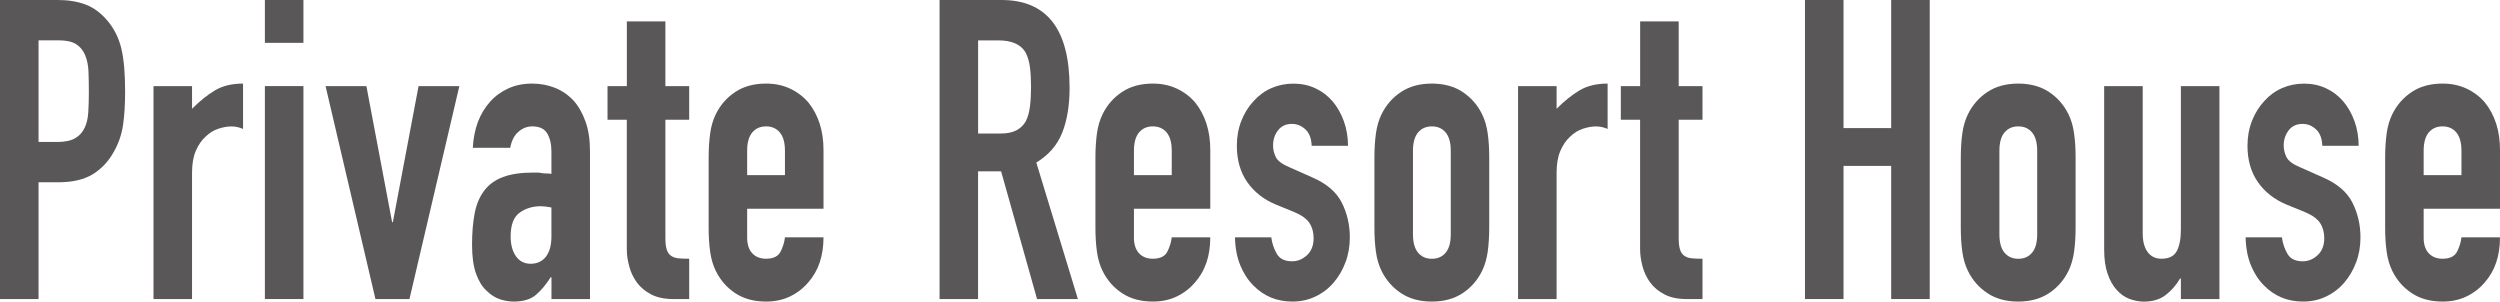 <?xml version="1.0" encoding="UTF-8"?><svg id="_レイヤー_2" xmlns="http://www.w3.org/2000/svg" viewBox="0 0 535.7 64.62"><g id="_ヘッダー"><path d="M0,64.08V0h12.39c2.27,0,4.26.33,5.99.99,1.73.66,3.29,1.83,4.7,3.51,1.4,1.68,2.38,3.65,2.92,5.9.54,2.25.81,5.3.81,9.13,0,2.88-.15,5.31-.45,7.29-.3,1.98-.93,3.84-1.9,5.58-1.13,2.1-2.65,3.73-4.54,4.91-1.89,1.17-4.37,1.75-7.45,1.75h-4.21v25.02H0ZM8.26,8.64v21.78h3.97c1.67,0,2.97-.27,3.89-.81.92-.54,1.59-1.29,2.03-2.25.43-.9.69-2.01.77-3.33.08-1.32.12-2.79.12-4.41,0-1.5-.03-2.93-.08-4.28-.05-1.35-.3-2.53-.73-3.55-.43-1.02-1.08-1.8-1.94-2.34-.86-.54-2.11-.81-3.73-.81h-4.29Z" style="fill:#595757;"/><path d="M32.89,64.08V18.45h8.26v4.86c1.67-1.68,3.32-3,4.94-3.96,1.62-.96,3.62-1.44,5.99-1.44v9.72c-.81-.36-1.65-.54-2.51-.54s-1.8.17-2.79.5c-1,.33-1.9.89-2.71,1.67-.86.78-1.57,1.8-2.11,3.06-.54,1.26-.81,2.82-.81,4.68v27.09h-8.26Z" style="fill:#595757;"/><path d="M56.76,9.18V0h8.26v9.18h-8.26ZM56.76,64.08V18.45h8.26v45.63h-8.26Z" style="fill:#595757;"/><path d="M98.43,18.45l-10.69,45.63h-7.29l-10.69-45.63h8.75l5.51,29.16h.16l5.51-29.16h8.75Z" style="fill:#595757;"/><path d="M118.17,64.08v-4.68h-.16c-1.08,1.68-2.17,2.97-3.28,3.87-1.11.9-2.66,1.35-4.66,1.35-.97,0-1.96-.17-2.96-.5-1-.33-1.96-.94-2.88-1.85-.92-.84-1.66-2.05-2.23-3.65-.57-1.59-.85-3.65-.85-6.17s.19-4.84.57-6.79c.38-1.95,1.08-3.58,2.11-4.9.97-1.26,2.29-2.21,3.97-2.83,1.67-.63,3.81-.95,6.4-.95h.89c.32,0,.62.03.89.09.27.06.59.09.97.09s.78.03,1.21.09v-4.77c0-1.56-.3-2.85-.89-3.87-.59-1.02-1.67-1.53-3.24-1.53-1.08,0-2.07.39-2.96,1.17-.89.78-1.47,1.92-1.74,3.42h-8.02c.22-4.08,1.46-7.38,3.73-9.9,1.08-1.2,2.38-2.14,3.89-2.83,1.51-.69,3.21-1.03,5.1-1.03,1.73,0,3.35.3,4.86.9,1.51.6,2.83,1.5,3.97,2.7,1.08,1.2,1.94,2.7,2.59,4.5.65,1.8.97,3.9.97,6.3v31.77h-8.26ZM118.17,44.46c-.92-.18-1.67-.27-2.27-.27-1.78,0-3.31.47-4.58,1.4-1.27.93-1.9,2.63-1.9,5.08,0,1.74.38,3.15,1.13,4.23.76,1.08,1.81,1.62,3.16,1.62s2.5-.51,3.28-1.53c.78-1.02,1.17-2.46,1.17-4.32v-6.21Z" style="fill:#595757;"/><path d="M134.32,18.45V4.59h8.26v13.86h5.1v7.2h-5.1v25.29c0,1.08.09,1.92.28,2.52.19.6.5,1.05.93,1.35.43.3.96.48,1.58.54.62.06,1.39.09,2.31.09v8.64h-3.4c-1.89,0-3.47-.33-4.74-.99-1.27-.66-2.28-1.5-3.04-2.52-.76-1.02-1.31-2.17-1.66-3.46-.35-1.29-.53-2.53-.53-3.73v-27.72h-4.13v-7.2h4.13Z" style="fill:#595757;"/><path d="M176.46,44.73h-16.36v6.21c0,1.44.37,2.55,1.09,3.33.73.78,1.71,1.17,2.96,1.17,1.57,0,2.6-.51,3.12-1.53.51-1.02.82-2.04.93-3.06h8.26c0,4.02-1.11,7.26-3.32,9.72-1.08,1.26-2.38,2.25-3.89,2.97-1.51.72-3.21,1.08-5.1,1.08-2.59,0-4.79-.6-6.6-1.8-1.81-1.2-3.2-2.79-4.17-4.77-.59-1.2-1-2.58-1.21-4.14-.22-1.56-.32-3.27-.32-5.13v-15.03c0-1.86.11-3.57.32-5.13.21-1.56.62-2.94,1.21-4.14.97-1.98,2.36-3.57,4.17-4.77,1.81-1.2,4.01-1.8,6.6-1.8,1.89,0,3.6.36,5.14,1.08,1.54.72,2.85,1.71,3.93,2.97,2.16,2.7,3.24,6.09,3.24,10.17v12.6ZM160.1,37.53h8.1v-5.22c0-1.74-.36-3.04-1.09-3.92-.73-.87-1.71-1.31-2.96-1.31s-2.23.44-2.96,1.31c-.73.87-1.09,2.18-1.09,3.92v5.22Z" style="fill:#595757;"/><path d="M201.33,64.08V0h13.28c9.72,0,14.58,6.27,14.58,18.81,0,3.78-.53,6.99-1.58,9.63-1.05,2.64-2.9,4.77-5.55,6.39l8.91,29.25h-8.75l-7.7-27.36h-4.94v27.36h-8.26ZM209.59,8.64v19.98h4.7c1.46,0,2.62-.23,3.48-.68.86-.45,1.54-1.09,2.03-1.94.43-.84.73-1.87.89-3.1.16-1.23.24-2.65.24-4.27s-.08-3.04-.24-4.27c-.16-1.23-.49-2.29-.97-3.19-1.03-1.68-2.97-2.52-5.83-2.52h-4.29Z" style="fill:#595757;"/><path d="M259.34,44.73h-16.36v6.21c0,1.44.37,2.55,1.09,3.33.73.78,1.71,1.17,2.96,1.17,1.57,0,2.6-.51,3.12-1.53.51-1.02.82-2.04.93-3.06h8.26c0,4.02-1.11,7.26-3.32,9.72-1.08,1.26-2.38,2.25-3.89,2.97-1.51.72-3.21,1.08-5.1,1.08-2.59,0-4.79-.6-6.6-1.8-1.81-1.2-3.2-2.79-4.17-4.77-.59-1.2-1-2.58-1.21-4.14-.22-1.56-.32-3.27-.32-5.13v-15.03c0-1.86.11-3.57.32-5.13.21-1.56.62-2.94,1.21-4.14.97-1.98,2.36-3.57,4.17-4.77,1.81-1.2,4.01-1.8,6.6-1.8,1.89,0,3.6.36,5.14,1.08,1.54.72,2.85,1.71,3.93,2.97,2.16,2.7,3.24,6.09,3.24,10.17v12.6ZM242.98,37.53h8.1v-5.22c0-1.74-.36-3.04-1.09-3.92-.73-.87-1.71-1.31-2.96-1.31s-2.23.44-2.96,1.31c-.73.87-1.09,2.18-1.09,3.92v5.22Z" style="fill:#595757;"/><path d="M281.06,31.23c-.05-1.56-.5-2.73-1.34-3.51-.84-.78-1.8-1.17-2.88-1.17-1.3,0-2.3.47-3,1.4-.7.93-1.05,2-1.05,3.2,0,.84.19,1.67.57,2.47.38.81,1.35,1.55,2.92,2.21l4.86,2.16c3.08,1.32,5.2,3.12,6.36,5.4,1.16,2.28,1.74,4.77,1.74,7.47,0,1.92-.31,3.71-.93,5.35-.62,1.65-1.47,3.1-2.55,4.36-1.08,1.26-2.38,2.25-3.89,2.97-1.51.72-3.16,1.08-4.94,1.08-3.35,0-6.16-1.17-8.42-3.51-1.13-1.14-2.05-2.56-2.75-4.27-.7-1.71-1.08-3.7-1.13-5.98h7.78c.16,1.26.55,2.43,1.17,3.51.62,1.08,1.71,1.62,3.28,1.62,1.19,0,2.25-.43,3.2-1.31.94-.87,1.42-2.08,1.42-3.65,0-1.26-.3-2.34-.89-3.24-.59-.9-1.67-1.68-3.24-2.34l-3.97-1.62c-2.59-1.08-4.63-2.68-6.12-4.81-1.49-2.13-2.23-4.73-2.23-7.79,0-1.92.32-3.7.97-5.35.65-1.65,1.54-3.07,2.67-4.27,1.08-1.2,2.35-2.12,3.81-2.75s3.02-.94,4.7-.94,3.23.33,4.66.99c1.43.66,2.66,1.59,3.69,2.79,1.03,1.2,1.83,2.63,2.43,4.27.59,1.65.89,3.41.89,5.27h-7.78Z" style="fill:#595757;"/><path d="M294.51,33.75c0-1.86.11-3.57.32-5.13.21-1.56.62-2.94,1.21-4.14.97-1.98,2.36-3.57,4.17-4.77,1.81-1.2,4.01-1.8,6.6-1.8s4.79.6,6.6,1.8c1.81,1.2,3.2,2.79,4.17,4.77.59,1.2,1,2.58,1.21,4.14.22,1.56.32,3.27.32,5.13v15.03c0,1.86-.11,3.57-.32,5.13-.22,1.56-.62,2.94-1.21,4.14-.97,1.98-2.36,3.57-4.17,4.77-1.81,1.2-4.01,1.8-6.6,1.8s-4.79-.6-6.6-1.8c-1.81-1.2-3.2-2.79-4.17-4.77-.59-1.2-1-2.58-1.21-4.14-.22-1.56-.32-3.27-.32-5.13v-15.03ZM302.77,50.22c0,1.74.37,3.05,1.09,3.92.73.87,1.71,1.31,2.96,1.31s2.23-.43,2.96-1.31c.73-.87,1.09-2.17,1.09-3.92v-17.91c0-1.74-.36-3.04-1.09-3.92-.73-.87-1.71-1.31-2.96-1.31s-2.23.44-2.96,1.31c-.73.87-1.09,2.18-1.09,3.92v17.91Z" style="fill:#595757;"/><path d="M325.29,64.08V18.45h8.26v4.86c1.67-1.68,3.32-3,4.94-3.96,1.62-.96,3.62-1.44,5.99-1.44v9.72c-.81-.36-1.65-.54-2.51-.54s-1.8.17-2.79.5c-1,.33-1.9.89-2.71,1.67-.86.78-1.57,1.8-2.11,3.06-.54,1.26-.81,2.82-.81,4.68v27.09h-8.26Z" style="fill:#595757;"/><path d="M351.45,18.45V4.59h8.26v13.86h5.1v7.2h-5.1v25.29c0,1.08.09,1.92.28,2.52.19.6.5,1.05.93,1.35.43.3.96.48,1.58.54.62.06,1.39.09,2.31.09v8.64h-3.4c-1.89,0-3.47-.33-4.74-.99-1.27-.66-2.28-1.5-3.04-2.52-.76-1.02-1.31-2.17-1.66-3.46-.35-1.29-.53-2.53-.53-3.73v-27.72h-4.13v-7.2h4.13Z" style="fill:#595757;"/><path d="M386.77,64.08V0h8.26v27.45h10.21V0h8.26v64.08h-8.26v-28.53h-10.21v28.53h-8.26Z" style="fill:#595757;"/><path d="M420.16,33.75c0-1.86.11-3.57.32-5.13.21-1.56.62-2.94,1.21-4.14.97-1.98,2.36-3.57,4.17-4.77,1.81-1.2,4.01-1.8,6.6-1.8s4.79.6,6.6,1.8c1.81,1.2,3.2,2.79,4.17,4.77.59,1.2,1,2.58,1.21,4.14.22,1.56.32,3.27.32,5.13v15.03c0,1.86-.11,3.57-.32,5.13-.22,1.56-.62,2.94-1.21,4.14-.97,1.98-2.36,3.57-4.17,4.77-1.81,1.2-4.01,1.8-6.6,1.8s-4.79-.6-6.6-1.8c-1.81-1.2-3.2-2.79-4.17-4.77-.59-1.2-1-2.58-1.21-4.14-.22-1.56-.32-3.27-.32-5.13v-15.03ZM428.43,50.22c0,1.74.37,3.05,1.09,3.92.73.87,1.71,1.31,2.96,1.31s2.23-.43,2.96-1.31c.73-.87,1.09-2.17,1.09-3.92v-17.91c0-1.74-.36-3.04-1.09-3.92-.73-.87-1.71-1.31-2.96-1.31s-2.23.44-2.96,1.31c-.73.87-1.09,2.18-1.09,3.92v17.91Z" style="fill:#595757;"/><path d="M475.58,18.45v45.63h-8.26v-4.41h-.16c-.86,1.44-1.9,2.63-3.12,3.56-1.21.93-2.77,1.4-4.66,1.4-1.03,0-2.05-.2-3.08-.58-1.03-.39-1.94-1.04-2.75-1.94-.81-.9-1.46-2.05-1.94-3.47-.49-1.41-.73-3.13-.73-5.17V18.45h8.26v31.59c0,1.68.35,3,1.05,3.96.7.96,1.7,1.44,3,1.44,1.57,0,2.65-.54,3.24-1.62.59-1.08.89-2.64.89-4.68v-30.69h8.26Z" style="fill:#595757;"/><path d="M497.62,31.23c-.05-1.56-.5-2.73-1.34-3.51-.84-.78-1.8-1.17-2.88-1.17-1.3,0-2.3.47-3,1.4-.7.93-1.05,2-1.05,3.2,0,.84.19,1.67.57,2.47.38.81,1.35,1.55,2.92,2.21l4.86,2.16c3.08,1.32,5.2,3.12,6.36,5.4,1.16,2.28,1.74,4.77,1.74,7.47,0,1.92-.31,3.71-.93,5.35-.62,1.65-1.47,3.1-2.55,4.36-1.08,1.26-2.38,2.25-3.89,2.97-1.51.72-3.16,1.08-4.94,1.08-3.35,0-6.16-1.17-8.42-3.51-1.13-1.14-2.05-2.56-2.75-4.27-.7-1.71-1.08-3.7-1.13-5.98h7.78c.16,1.26.55,2.43,1.17,3.51.62,1.08,1.71,1.62,3.28,1.62,1.19,0,2.25-.43,3.2-1.31.94-.87,1.42-2.08,1.42-3.65,0-1.26-.3-2.34-.89-3.24-.59-.9-1.67-1.68-3.24-2.34l-3.97-1.62c-2.59-1.08-4.63-2.68-6.12-4.81-1.49-2.13-2.23-4.73-2.23-7.79,0-1.92.32-3.7.97-5.35.65-1.65,1.54-3.07,2.67-4.27,1.08-1.2,2.35-2.12,3.81-2.75s3.02-.94,4.7-.94,3.23.33,4.66.99c1.43.66,2.66,1.59,3.69,2.79,1.03,1.2,1.83,2.63,2.43,4.27.59,1.65.89,3.41.89,5.27h-7.78Z" style="fill:#595757;"/><path d="M535.7,44.73h-16.36v6.21c0,1.44.37,2.55,1.09,3.33.73.78,1.71,1.17,2.96,1.17,1.57,0,2.6-.51,3.12-1.53.51-1.02.82-2.04.93-3.06h8.26c0,4.02-1.11,7.26-3.32,9.72-1.08,1.26-2.38,2.25-3.89,2.97-1.51.72-3.21,1.08-5.1,1.08-2.59,0-4.79-.6-6.6-1.8-1.81-1.2-3.2-2.79-4.17-4.77-.59-1.2-1-2.58-1.21-4.14-.22-1.56-.32-3.27-.32-5.13v-15.03c0-1.86.11-3.57.32-5.13.21-1.56.62-2.94,1.21-4.14.97-1.98,2.36-3.57,4.17-4.77,1.81-1.2,4.01-1.8,6.6-1.8,1.89,0,3.6.36,5.14,1.08,1.54.72,2.85,1.71,3.93,2.97,2.16,2.7,3.24,6.09,3.24,10.17v12.6ZM519.34,37.53h8.1v-5.22c0-1.74-.36-3.04-1.09-3.92-.73-.87-1.71-1.31-2.96-1.31s-2.23.44-2.96,1.31c-.73.87-1.09,2.18-1.09,3.92v5.22Z" style="fill:#595757;"/></g></svg>